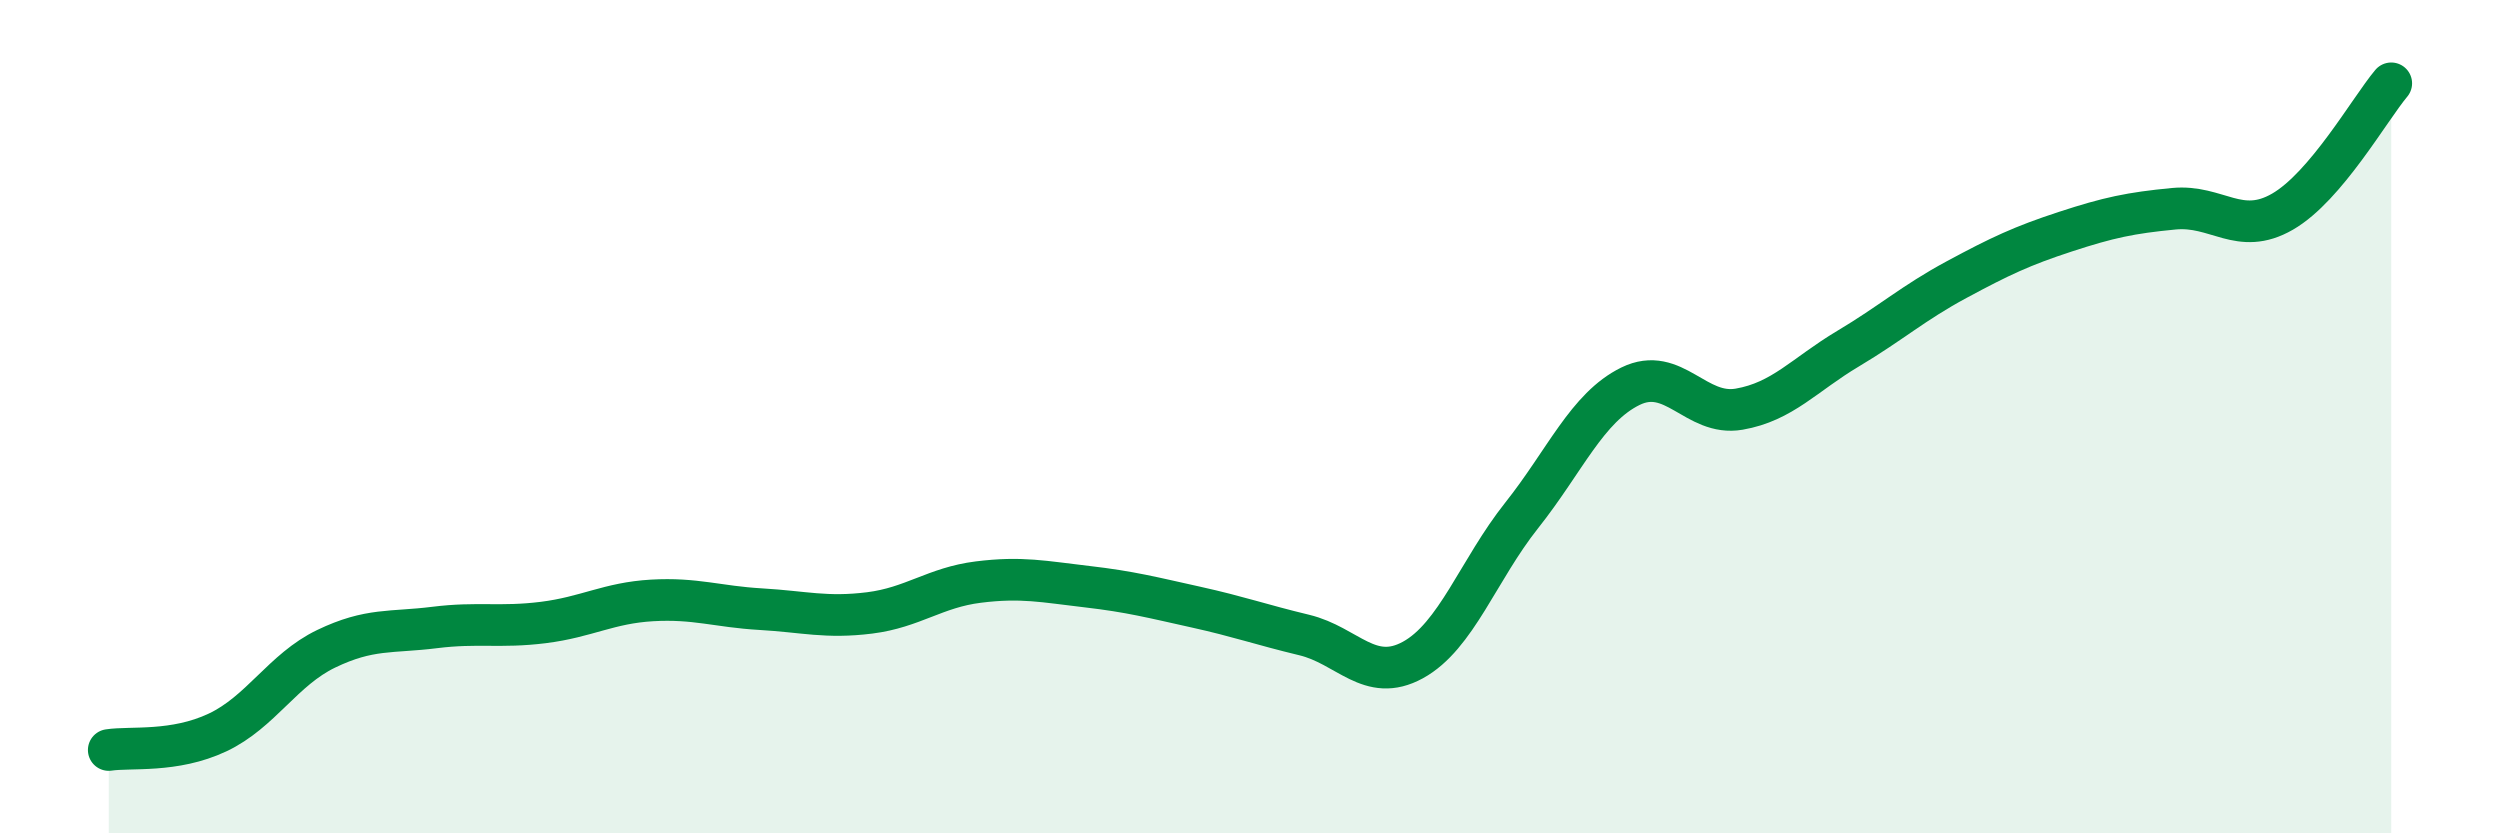 
    <svg width="60" height="20" viewBox="0 0 60 20" xmlns="http://www.w3.org/2000/svg">
      <path
        d="M 2.61,18 C 3.13,17.92 4.18,18.07 5.22,17.58 C 6.26,17.09 6.79,16.07 7.83,15.57 C 8.87,15.07 9.39,15.19 10.43,15.06 C 11.47,14.93 12,15.07 13.04,14.94 C 14.08,14.81 14.61,14.47 15.65,14.41 C 16.69,14.35 17.22,14.56 18.26,14.62 C 19.3,14.68 19.83,14.84 20.87,14.71 C 21.91,14.58 22.44,14.1 23.48,13.97 C 24.52,13.84 25.05,13.96 26.09,14.08 C 27.13,14.2 27.66,14.34 28.7,14.57 C 29.74,14.8 30.26,14.99 31.3,15.24 C 32.34,15.49 32.87,16.41 33.91,15.84 C 34.95,15.27 35.48,13.68 36.52,12.37 C 37.56,11.06 38.09,9.78 39.13,9.27 C 40.17,8.76 40.7,10 41.74,9.82 C 42.78,9.64 43.31,8.99 44.35,8.37 C 45.39,7.75 45.92,7.27 46.96,6.71 C 48,6.15 48.53,5.9 49.57,5.56 C 50.61,5.22 51.13,5.11 52.17,5.01 C 53.21,4.91 53.74,5.68 54.78,5.08 C 55.82,4.48 56.87,2.62 57.39,2L57.39 20L2.61 20Z"
        fill="#008740"
        opacity="0.1"
        stroke-linecap="round"
        stroke-linejoin="round"
      />
      <path
        d="M 2.61,18 C 3.13,17.92 4.18,18.07 5.22,17.58 C 6.26,17.09 6.79,16.07 7.83,15.57 C 8.87,15.07 9.39,15.19 10.43,15.06 C 11.47,14.93 12,15.07 13.04,14.94 C 14.08,14.81 14.61,14.47 15.65,14.41 C 16.69,14.35 17.22,14.56 18.26,14.62 C 19.3,14.68 19.83,14.84 20.87,14.71 C 21.91,14.58 22.44,14.1 23.48,13.97 C 24.52,13.84 25.05,13.96 26.09,14.08 C 27.13,14.2 27.66,14.34 28.7,14.57 C 29.74,14.8 30.26,14.99 31.3,15.24 C 32.34,15.49 32.87,16.41 33.91,15.84 C 34.95,15.27 35.48,13.68 36.52,12.37 C 37.56,11.06 38.09,9.78 39.13,9.27 C 40.17,8.76 40.7,10 41.74,9.82 C 42.78,9.64 43.31,8.99 44.35,8.37 C 45.39,7.75 45.92,7.27 46.96,6.71 C 48,6.15 48.53,5.9 49.57,5.56 C 50.61,5.22 51.13,5.11 52.17,5.01 C 53.21,4.91 53.74,5.68 54.78,5.08 C 55.82,4.48 56.87,2.62 57.39,2"
        stroke="#008740"
        stroke-width="1"
        fill="none"
        stroke-linecap="round"
        stroke-linejoin="round"
      />
    </svg>
  